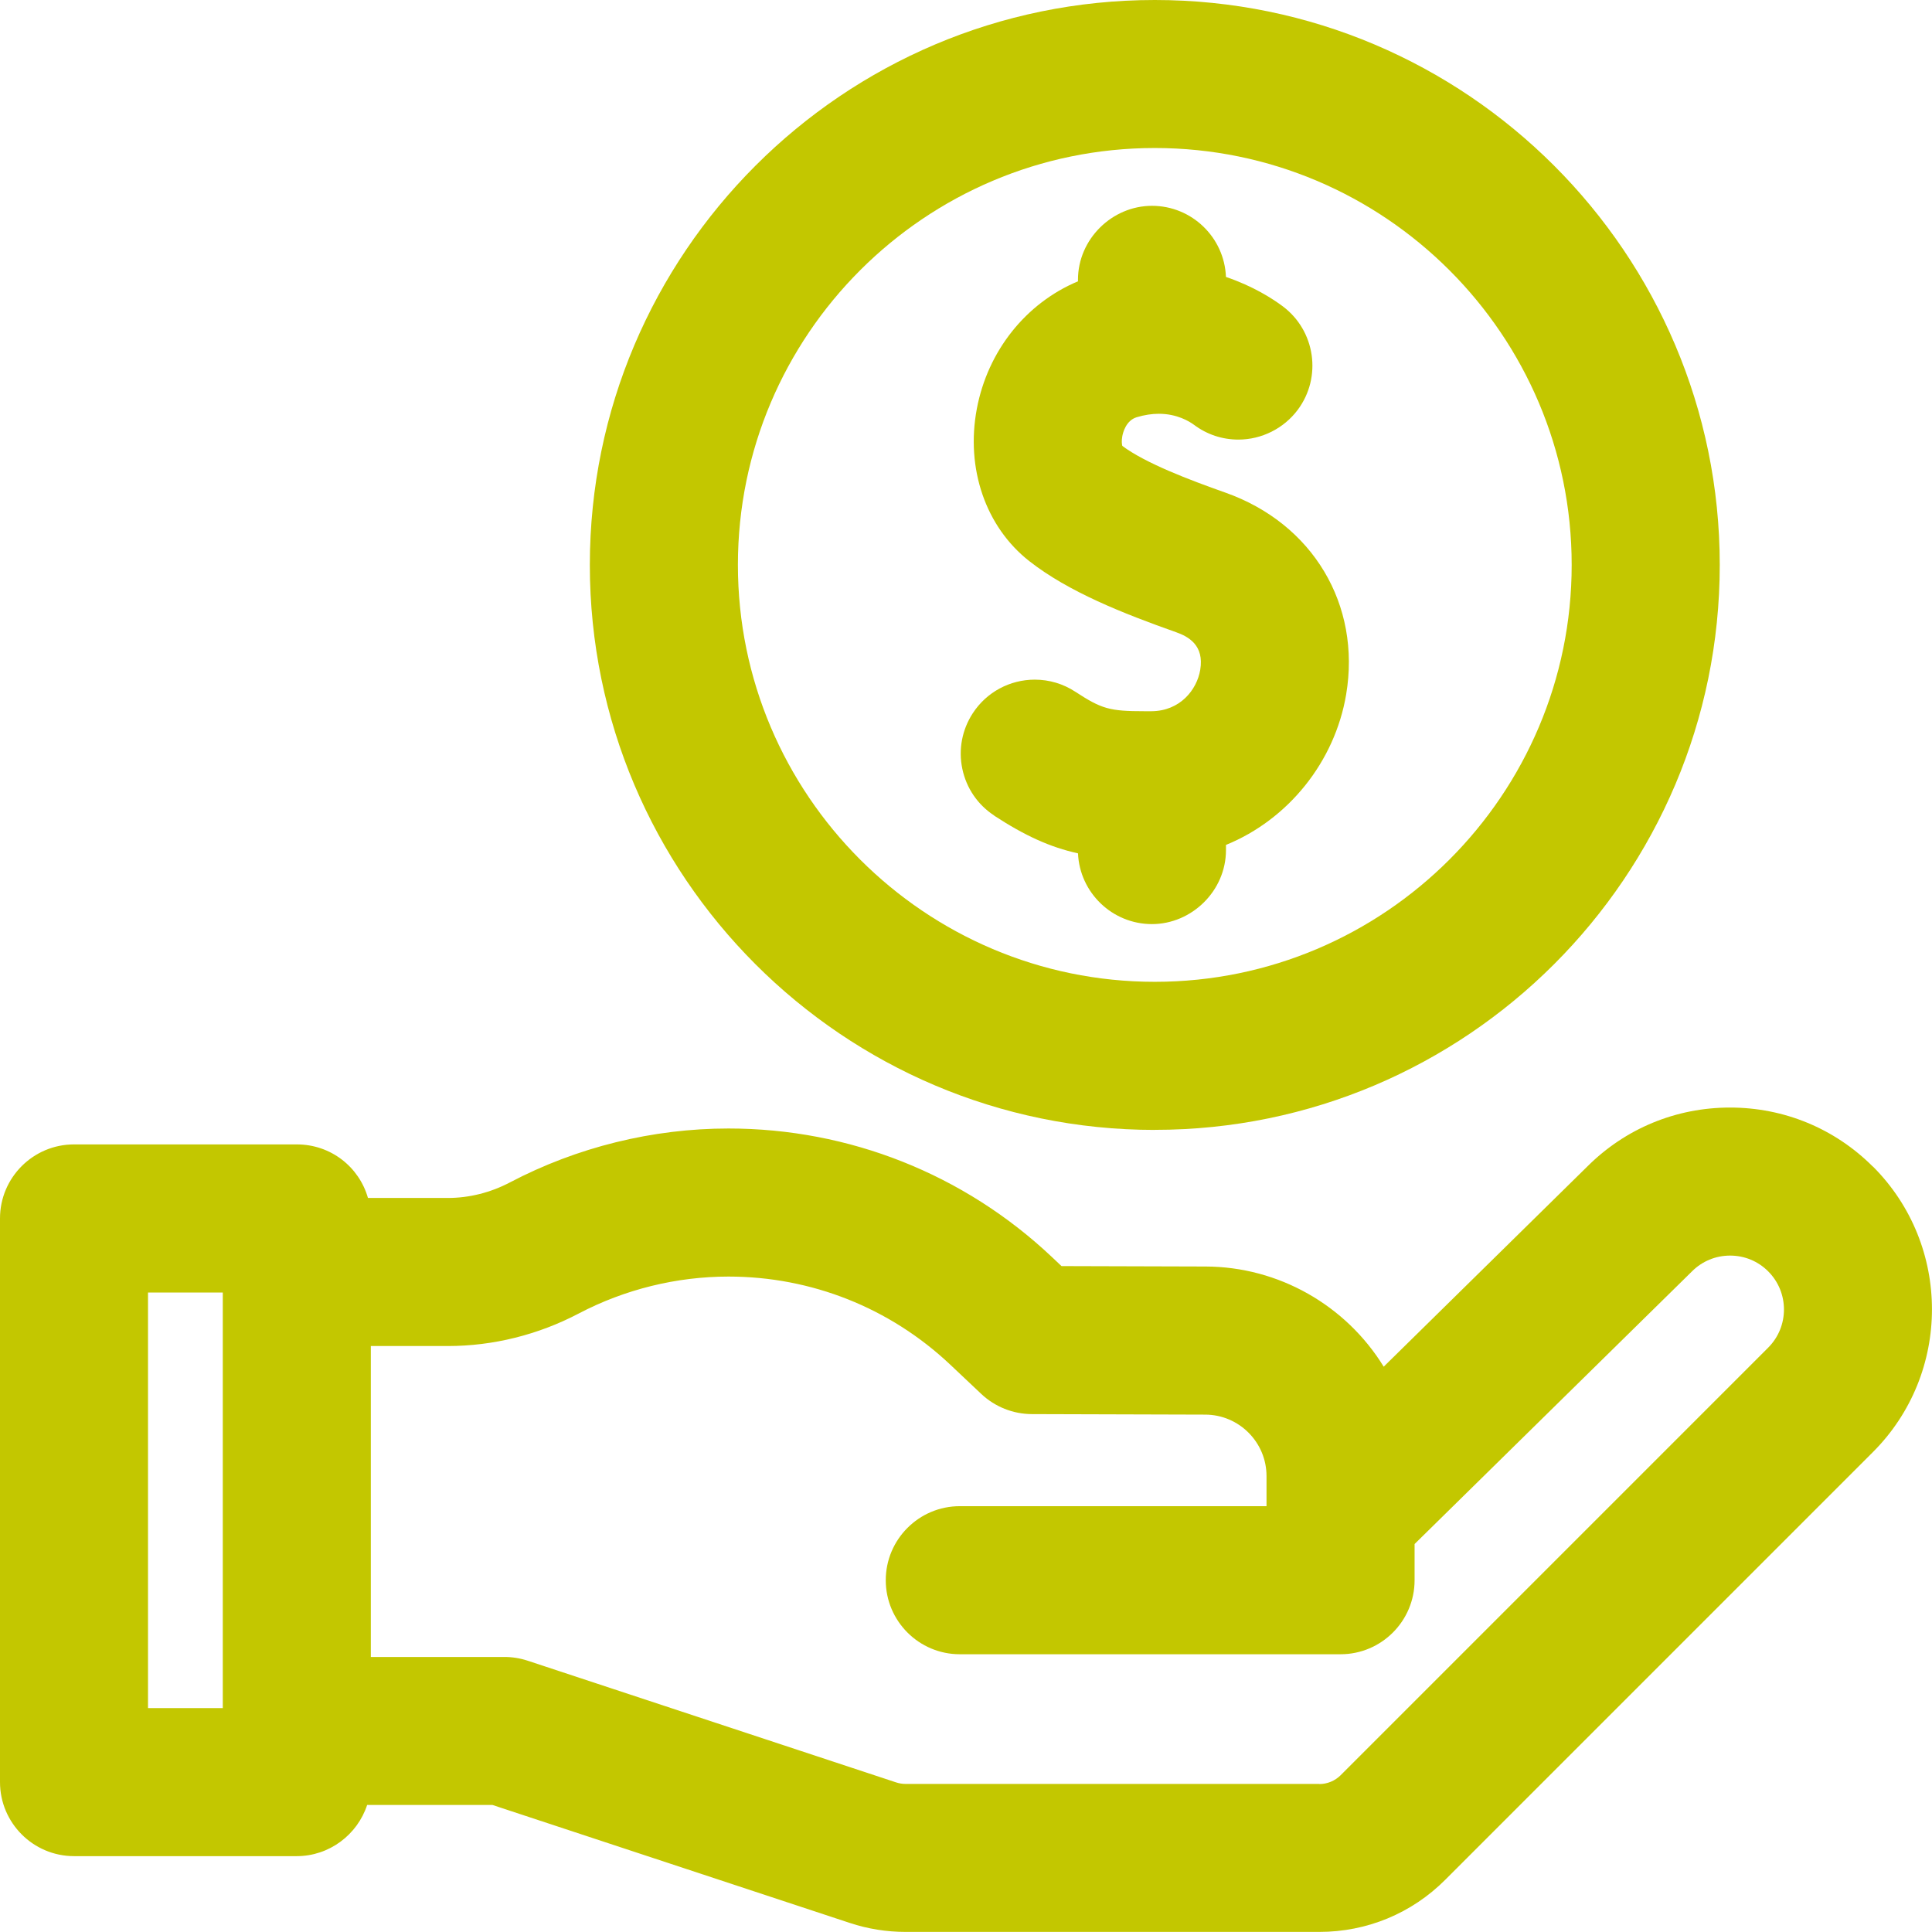 <svg width="64" height="64" viewBox="0 0 64 64" fill="none" xmlns="http://www.w3.org/2000/svg">
<g clip-path="url(#clip0_3109_66602)">
<path d="M38.254 37.428C48.574 37.428 56.969 29.033 56.969 18.713C56.969 8.394 48.573 0 38.254 0C27.936 0 19.539 8.395 19.539 18.715C19.539 29.035 27.934 37.43 38.254 37.43V37.428ZM38.254 4.903C45.87 4.903 52.064 11.099 52.064 18.713C52.064 26.328 45.87 32.524 38.254 32.524C30.639 32.524 24.444 26.328 24.444 18.713C24.444 11.099 30.639 4.903 38.254 4.903Z" fill="#C3C700"/>
<path d="M32.934 27.02C33.953 27.685 34.792 28.067 35.71 28.268C35.767 29.57 36.844 30.612 38.16 30.612C39.476 30.612 40.612 29.512 40.612 28.16V27.989C42.676 27.148 44.218 25.235 44.593 23.005C45.093 20.029 43.485 17.341 40.591 16.318C39.398 15.897 37.941 15.342 37.178 14.771C37.163 14.718 37.149 14.607 37.178 14.448C37.2 14.327 37.302 13.927 37.656 13.821C37.907 13.745 38.153 13.707 38.388 13.707C38.996 13.707 39.406 13.964 39.555 14.074C39.981 14.393 40.489 14.562 41.022 14.562C41.792 14.562 42.527 14.194 42.988 13.578C43.798 12.495 43.575 10.956 42.492 10.146C42.166 9.902 41.52 9.482 40.611 9.174C40.561 7.866 39.482 6.818 38.161 6.818C36.841 6.818 35.709 7.918 35.709 9.27V9.319C33.987 10.041 32.721 11.621 32.359 13.54C31.985 15.52 32.652 17.456 34.097 18.588C35.395 19.606 37.2 20.32 38.958 20.942C39.368 21.086 39.897 21.374 39.759 22.191C39.649 22.845 39.097 23.553 38.145 23.56C38.066 23.56 37.99 23.56 37.917 23.56C36.755 23.56 36.498 23.487 35.62 22.914C35.22 22.652 34.756 22.514 34.28 22.514C33.449 22.514 32.681 22.929 32.227 23.623C31.869 24.171 31.744 24.827 31.878 25.467C32.012 26.109 32.388 26.659 32.936 27.017L32.934 27.02Z" fill="#C3C700"/>
<path d="M62.041 38.645C60.779 37.383 59.099 36.689 57.31 36.689C55.52 36.689 53.846 37.382 52.585 38.639L45.837 45.273C44.588 43.24 42.356 41.962 39.939 41.955L35.164 41.941L34.838 41.633C31.931 38.893 28.128 37.383 24.131 37.383C21.619 37.383 19.116 38.001 16.892 39.169C16.249 39.507 15.54 39.684 14.84 39.684H12.189C11.896 38.653 10.955 37.91 9.833 37.91H2.452C1.1 37.91 0 39.01 0 40.362V59.034C0 60.386 1.1 61.487 2.452 61.487H9.832C10.906 61.487 11.839 60.778 12.162 59.792H16.314L28.151 63.7C28.748 63.898 29.37 63.997 30.001 63.997H43.705C45.281 63.997 46.763 63.384 47.877 62.269L62.042 48.103C64.651 45.495 64.651 41.25 62.042 38.641L62.041 38.645ZM43.704 59.095H30C29.894 59.095 29.789 59.078 29.687 59.045L17.477 55.012C17.227 54.93 16.969 54.889 16.708 54.889H12.284V44.589H14.84C16.331 44.589 17.829 44.217 19.172 43.511C20.697 42.711 22.412 42.288 24.133 42.288C26.874 42.288 29.481 43.323 31.475 45.203L32.506 46.176C32.961 46.604 33.556 46.841 34.181 46.844L39.926 46.861C41.045 46.864 41.955 47.777 41.955 48.896V49.894H31.794C30.442 49.894 29.342 50.995 29.342 52.347C29.342 53.699 30.442 54.799 31.794 54.799H44.408C45.76 54.799 46.86 53.699 46.86 52.347V51.148L56.033 42.132L56.049 42.116C56.386 41.779 56.834 41.593 57.312 41.593C57.79 41.593 58.239 41.779 58.574 42.116C59.27 42.812 59.27 43.945 58.574 44.642L44.409 58.808C44.223 58.993 43.968 59.099 43.705 59.099L43.704 59.095ZM7.38 42.816V56.583H4.903V42.816H7.38Z" fill="#C3C700"/>
</g>
<defs>
<clipPath id="clip0_3109_66602">
<rect width="64" height="64" fill="white"/>
</clipPath>
</defs>
</svg>
